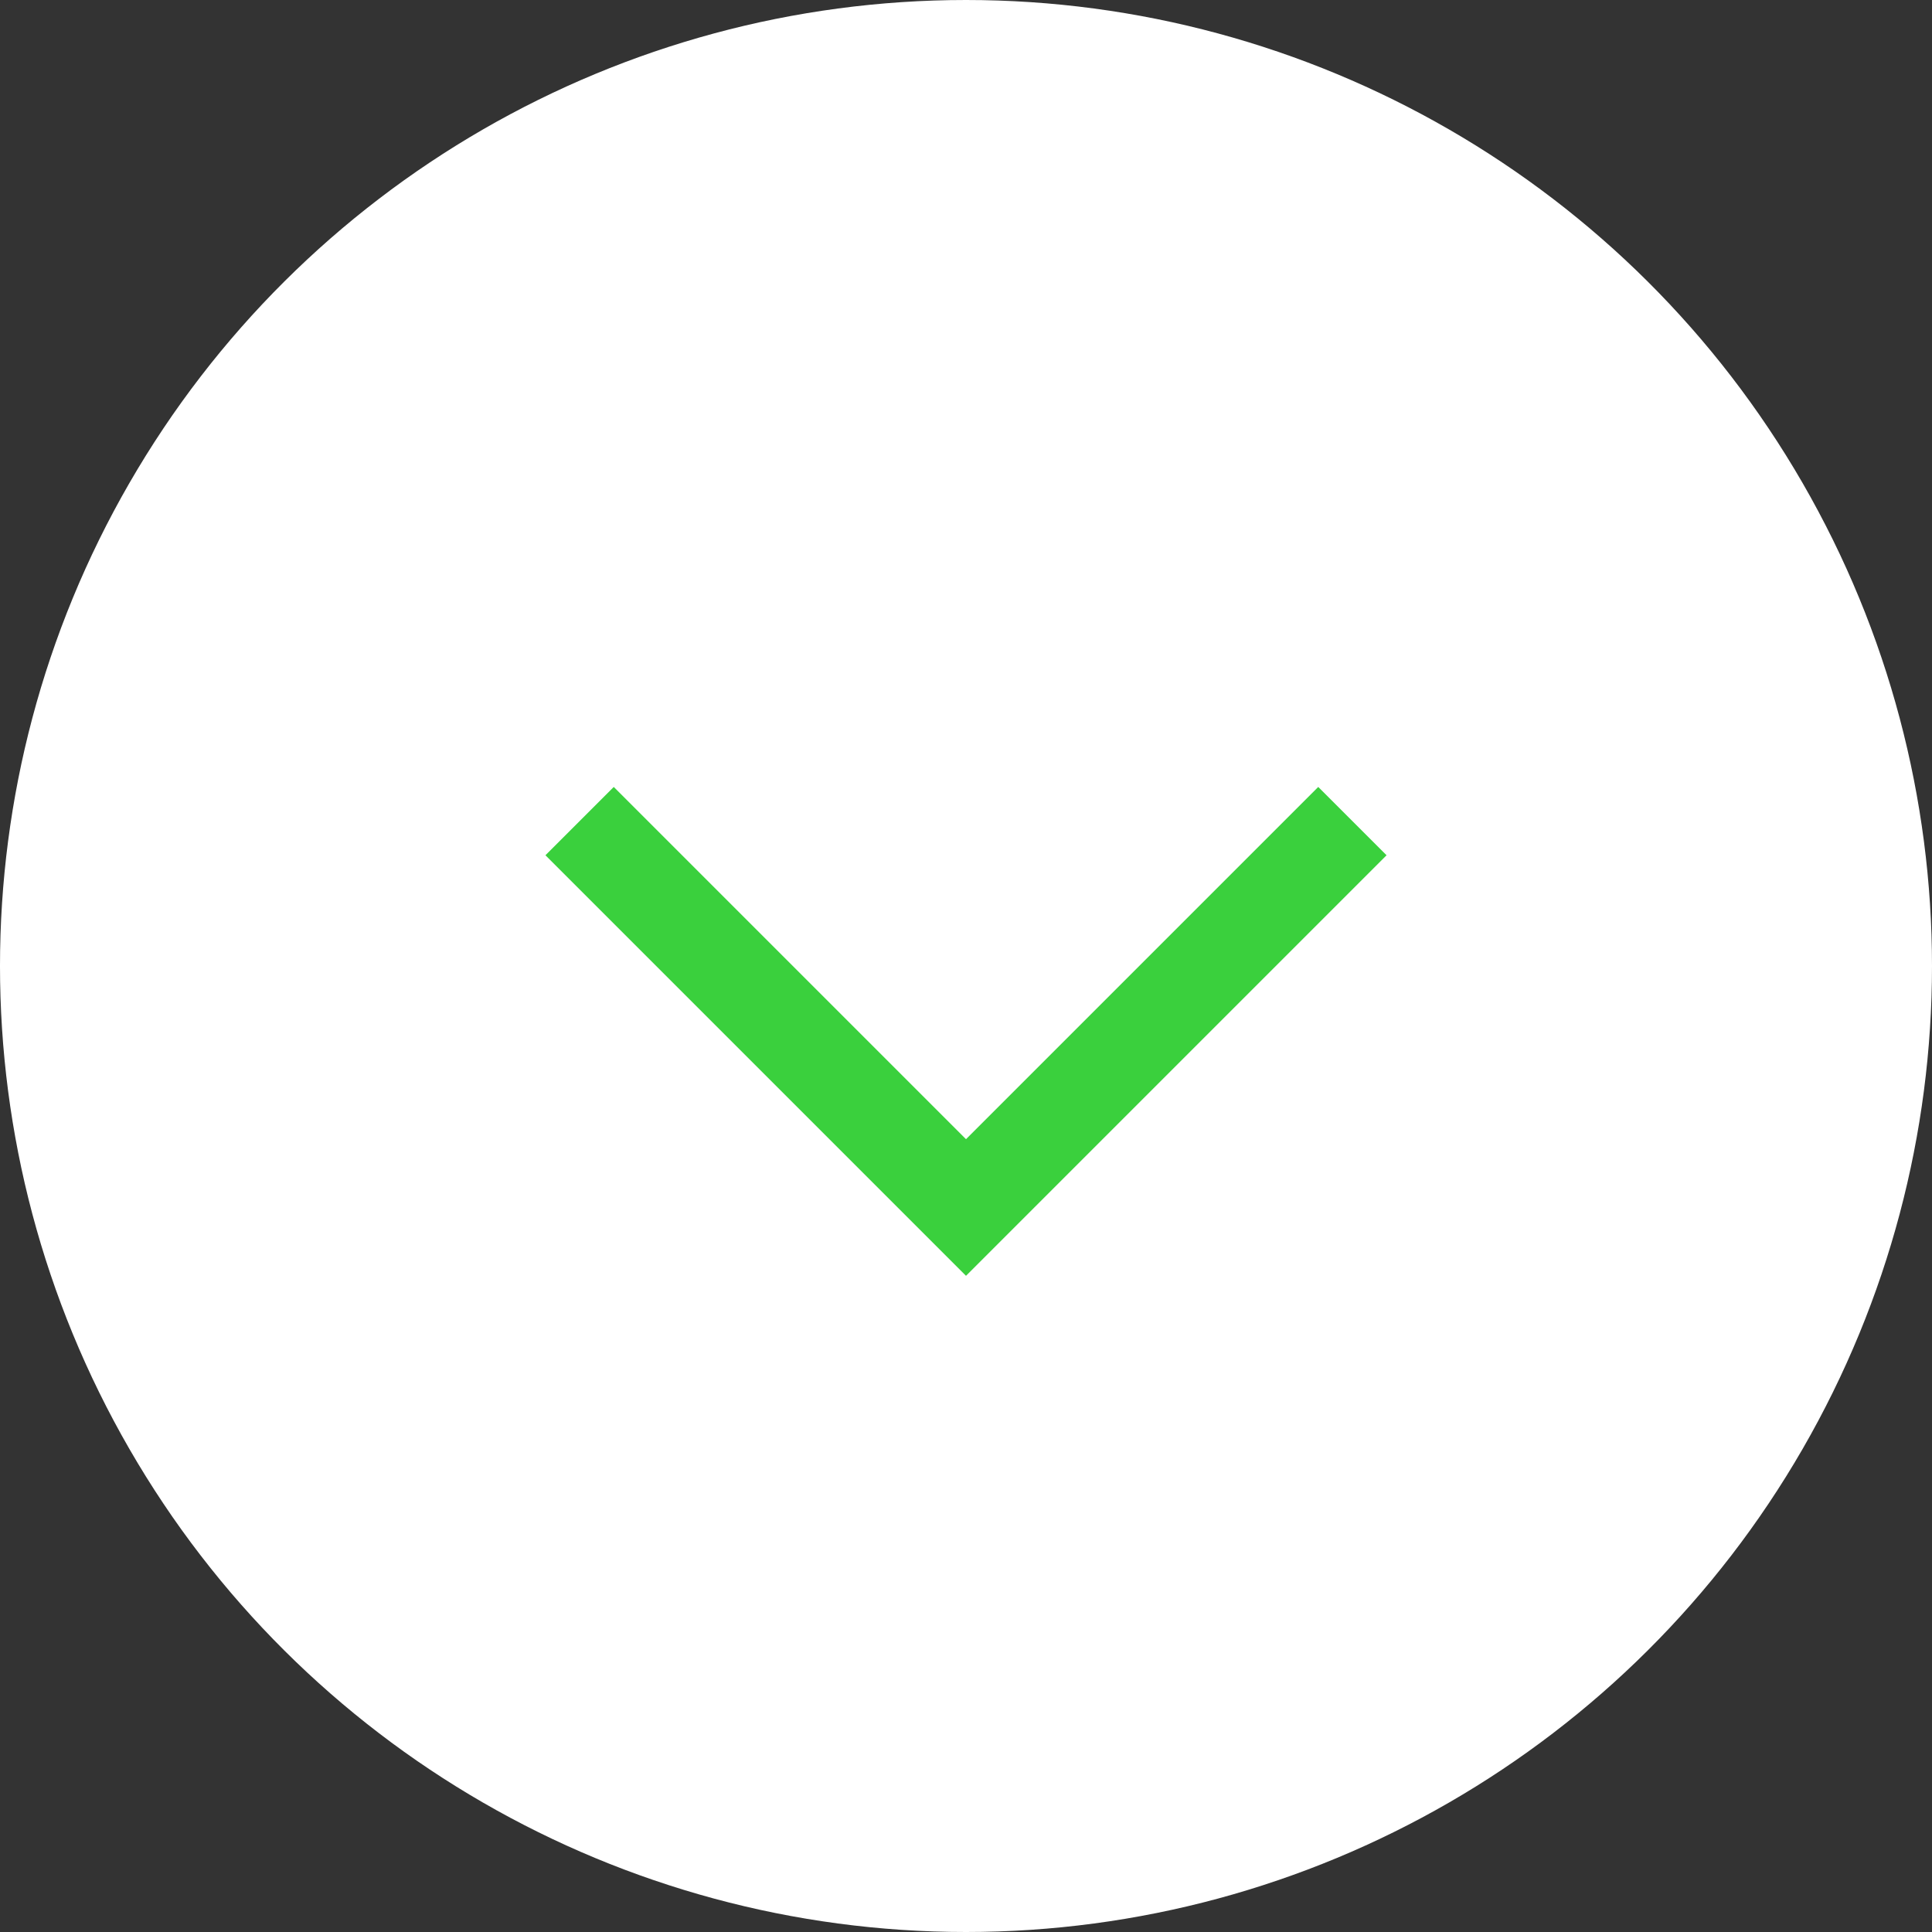 <svg xmlns="http://www.w3.org/2000/svg" width="20" height="20" viewBox="0 0 20 20">
  <rect x="0" y="0" width="20" height="20" fill="#333333" stroke="none"/>
  <g id="グループ_18922" transform="translate(1776 -210) rotate(90)">
    <circle id="楕円形_189" cx="10" cy="10" r="10" transform="translate(210 1756)" fill="#fff"/>
    <path id="パス_9116" d="M218.5,1762l4,4-4,4" fill="none" stroke="#3ad03d" stroke-width="1"/>
  </g>
</svg>
